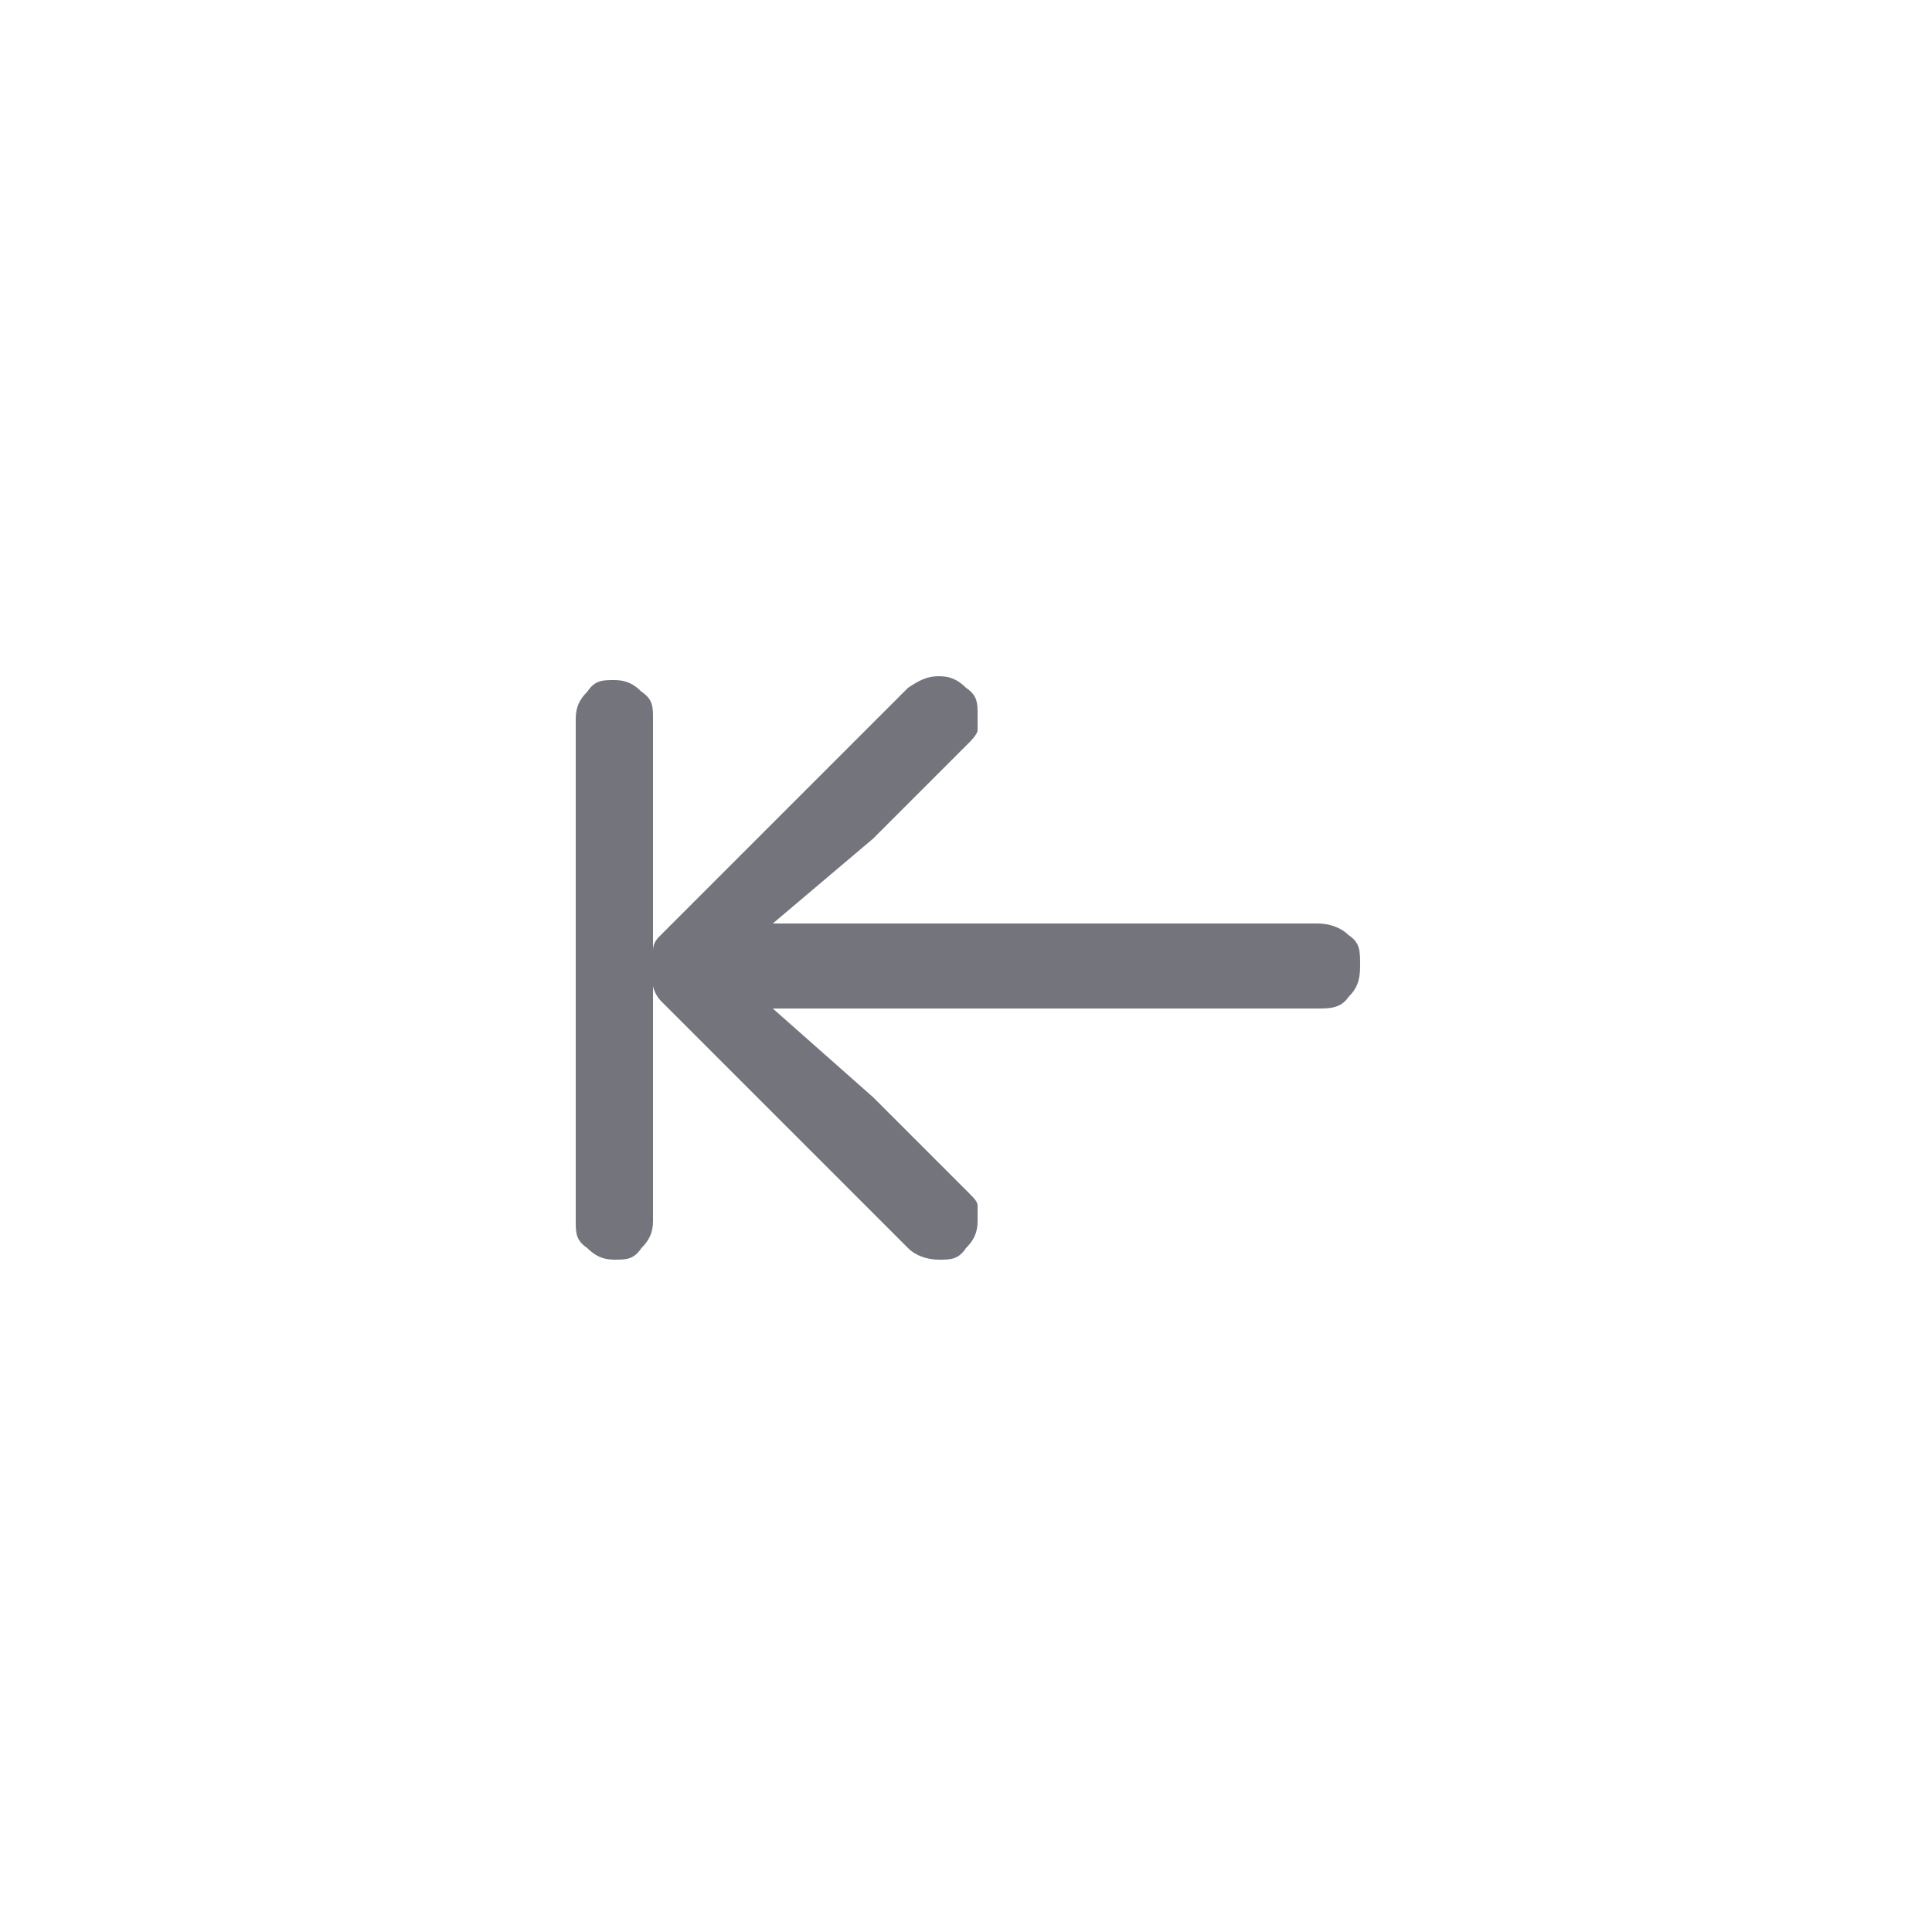 <?xml version="1.0" encoding="UTF-8"?>
<svg id="Calque_1" xmlns="http://www.w3.org/2000/svg" version="1.1" viewBox="0 0 50 50">
  <!-- Generator: Adobe Illustrator 29.3.1, SVG Export Plug-In . SVG Version: 2.1.0 Build 151)  -->
  <defs>
    <style>
      .st0 {
        fill: #74747c;
      }
    </style>
  </defs>
  <path class="st0" d="M34.9,24.2c-.2-.2-.5-.3-.8-.3h-14.1c0,0,2.6-2.2,2.6-2.2l2.5-2.5c0,0,.2-.2.2-.3,0-.1,0-.3,0-.4,0-.3,0-.5-.3-.7-.2-.2-.4-.3-.7-.3s-.5.1-.8.3l-6.4,6.4c-.1.1-.2.2-.2.4,0,.1,0,.3,0,.4v-6.4c0-.3,0-.5-.3-.7-.2-.2-.4-.3-.7-.3s-.5,0-.7.3c-.2.2-.3.4-.3.7v13c0,.3,0,.5.3.7.2.2.4.3.7.3s.5,0,.7-.3c.2-.2.3-.4.3-.7v-6.5c0,.1,0,.3,0,.4,0,.1.1.3.2.4l6.4,6.4c.2.2.5.3.8.3s.5,0,.7-.3c.2-.2.3-.4.3-.7s0-.3,0-.4c0-.1-.1-.2-.2-.3l-2.5-2.5-2.6-2.3h2.1c0,0,12,0,12,0,.3,0,.6,0,.8-.3.2-.2.3-.4.3-.8s0-.6-.3-.8Z"/>
</svg>